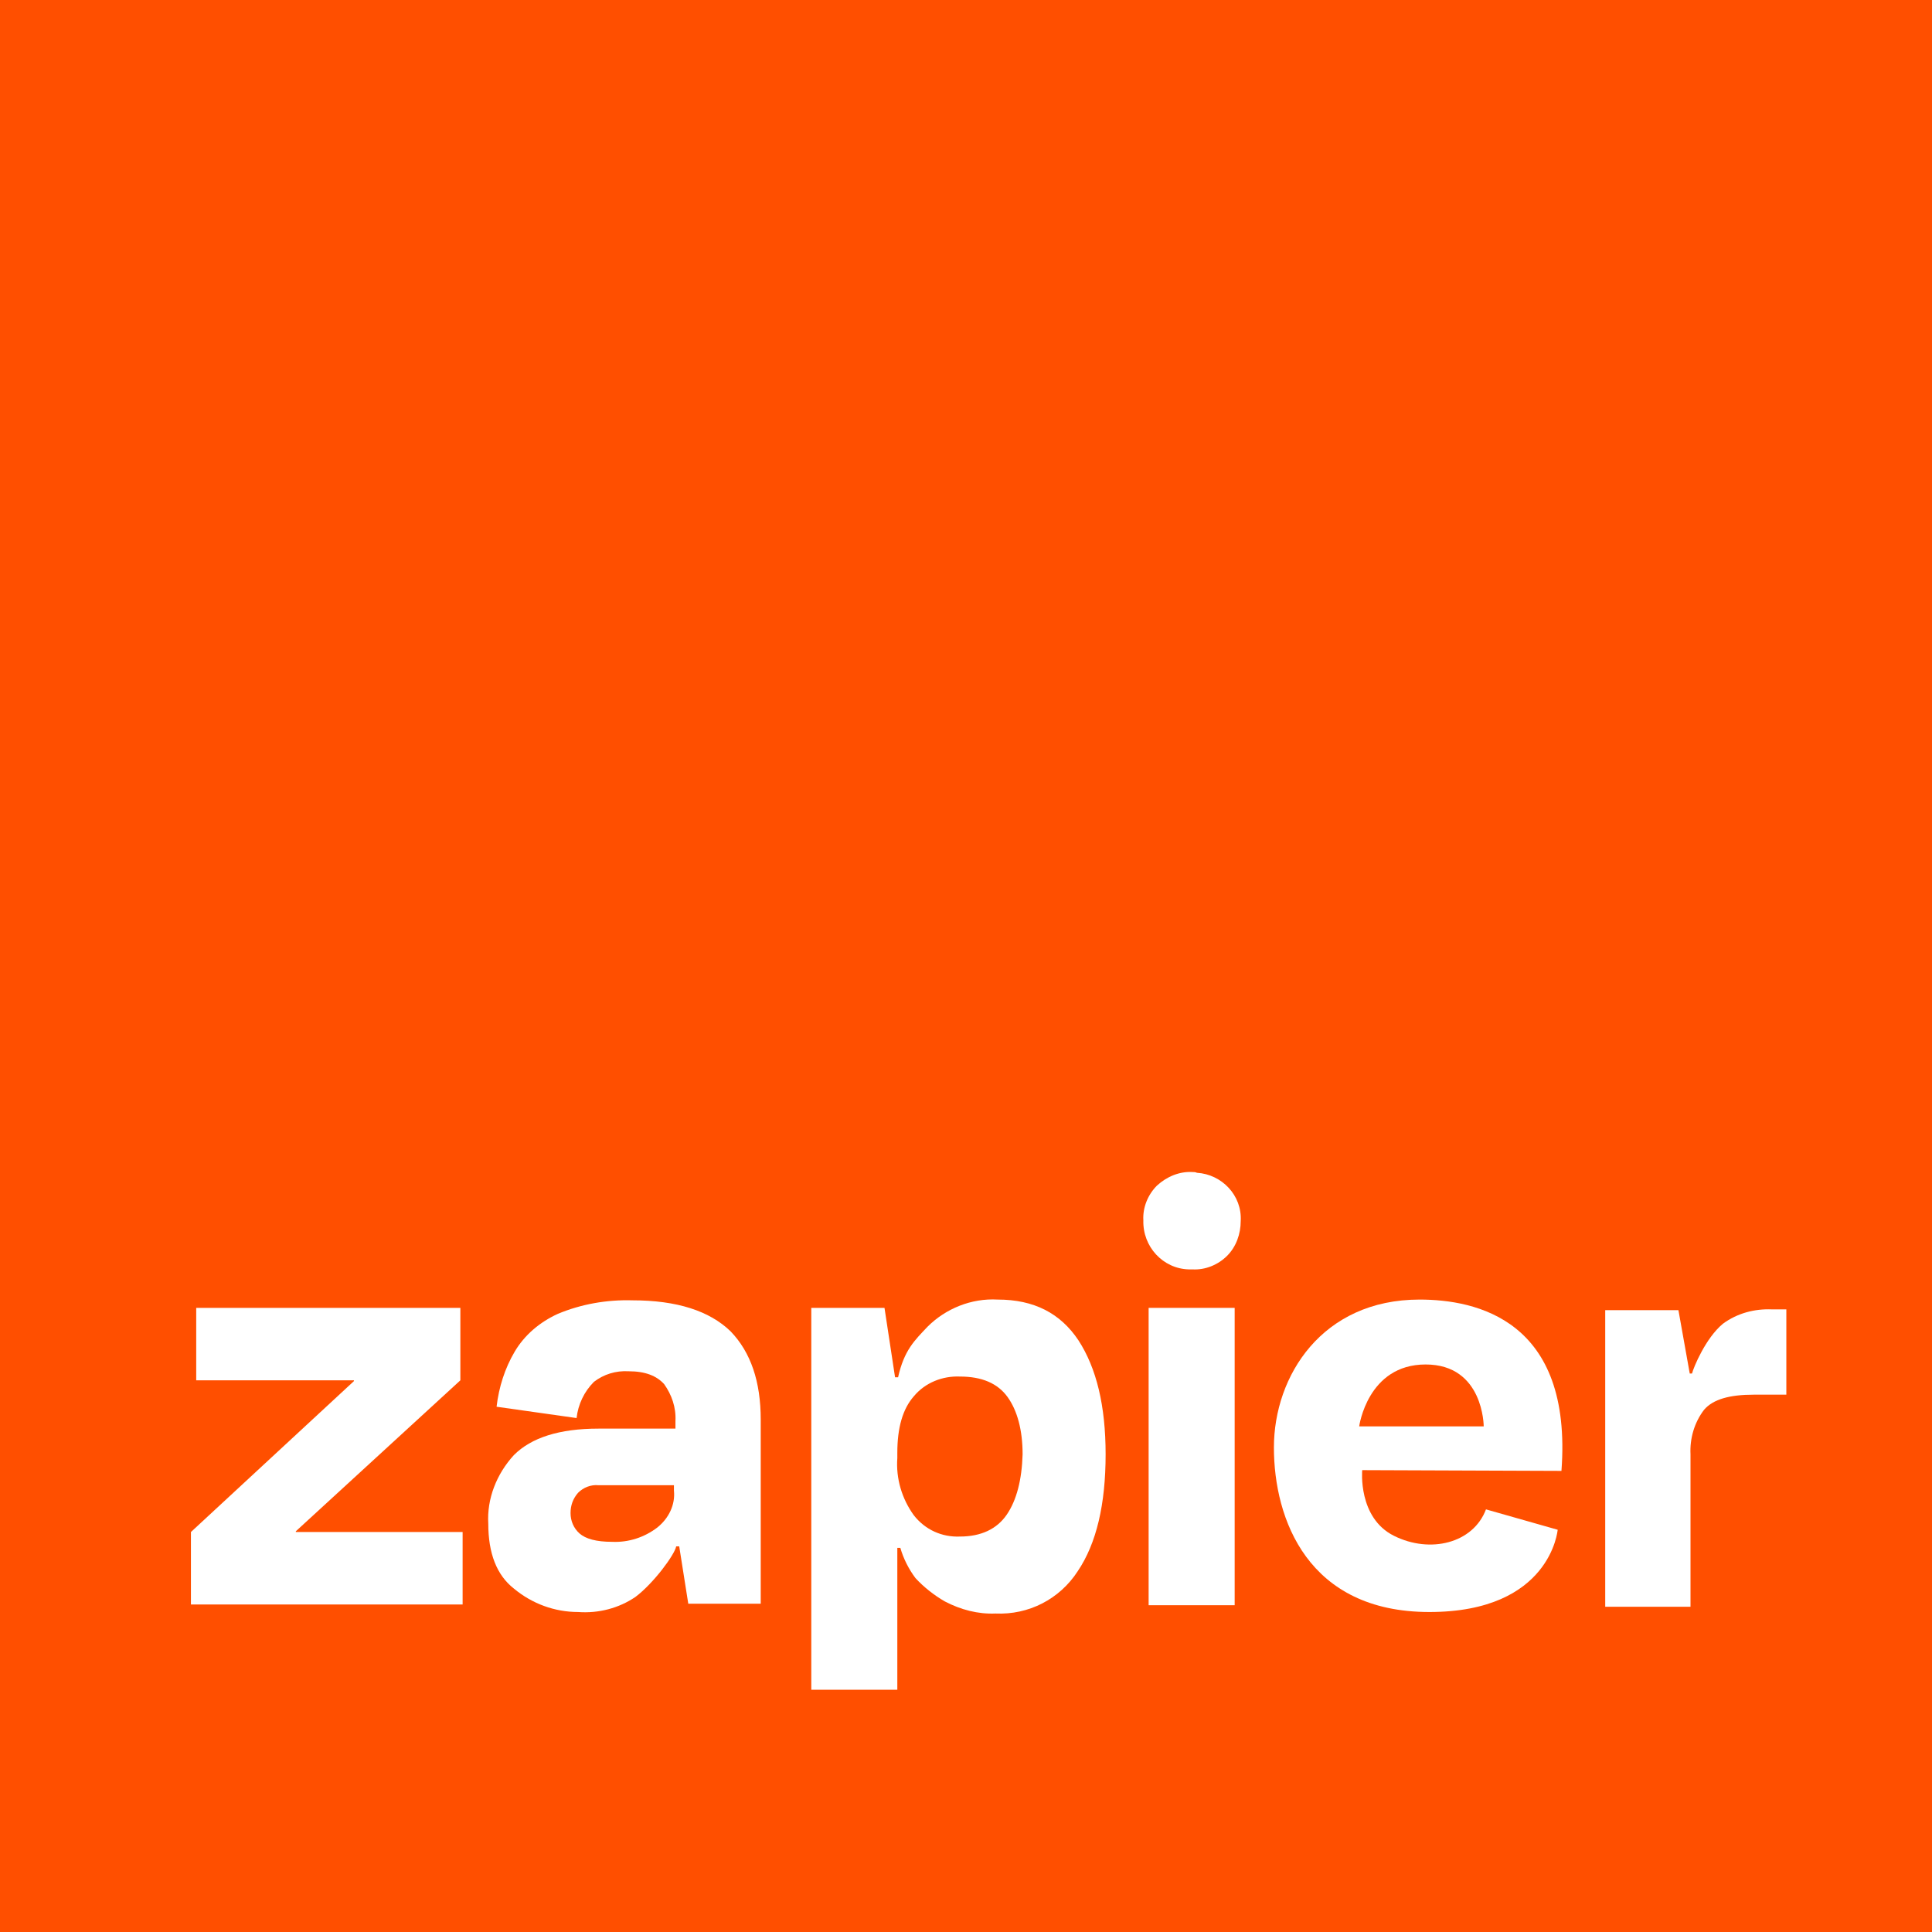 <?xml version="1.0" encoding="utf-8"?>
<!-- Generator: Adobe Illustrator 27.2.0, SVG Export Plug-In . SVG Version: 6.00 Build 0)  -->
<svg version="1.1" id="Layer_1" xmlns="http://www.w3.org/2000/svg" xmlns:xlink="http://www.w3.org/1999/xlink" x="0px" y="0px"
	 viewBox="0 0 256 256" style="enable-background:new 0 0 256 256;" xml:space="preserve">
<style type="text/css">
	.st0{fill:#FF4F00;}
	.st1{fill:#FFFFFF;}
</style>
<g transform="translate(-427 -128)">
	<rect x="427" y="128" class="st0" width="256" height="256"/>
	<path class="st1" d="M466.2,331l0-0.1l21.8-20v-9.6h-35v9.6h20.9l0,0.1l-21.6,20v9.6h36V331L466.2,331z"/>
	<path class="st1" d="M510.8,300.3c-3.4-0.1-6.8,0.5-9.9,1.8c-2.4,1.1-4.4,2.8-5.7,5c-1.3,2.2-2.1,4.7-2.4,7.3l10.6,1.5
		c0.2-1.8,1-3.5,2.3-4.8c1.3-1,2.9-1.5,4.6-1.4c2.2,0,3.7,0.6,4.7,1.7c1,1.4,1.6,3.1,1.5,4.9v1h-10.2c-5.2,0-8.9,1.2-11.2,3.5
		c-2.3,2.5-3.6,5.8-3.4,9.1c0,3.9,1.1,6.8,3.4,8.6c2.4,2,5.4,3.1,8.5,3.1c2.7,0.2,5.4-0.5,7.6-2c2.4-1.8,5.2-5.6,5.4-6.7h0.4
		l1.2,7.6h9.6v-24.4c0-5-1.3-8.9-4-11.7C521,301.7,516.7,300.3,510.8,300.3z M514.1,330.4c-1.7,1.3-3.8,2-6,1.9
		c-2.1,0-3.5-0.4-4.3-1.1c-0.8-0.7-1.2-1.7-1.2-2.7c0-1,0.3-1.9,1-2.7c0.7-0.7,1.7-1.1,2.7-1h10v0.7
		C516.5,327.4,515.6,329.2,514.1,330.4L514.1,330.4z"/>
	<path class="st1" d="M590.6,301.3h-11.4v39.4h11.4L590.6,301.3z"/>
	<path class="st1" d="M661.8,301.5c-2.3-0.1-4.6,0.5-6.5,1.9c-2.3,1.9-3.9,5.8-4.1,6.6h-0.3l-1.5-8.4h-9.7v39.3H651v-20.2
		c-0.1-2.1,0.5-4.2,1.8-5.9c1.2-1.4,3.4-2,6.6-2h4.3v-11.3H661.8z"/>
	<path class="st1" d="M585,283.3c-1.7-0.1-3.4,0.6-4.7,1.8c-1.2,1.2-1.9,2.9-1.8,4.6c-0.1,3.5,2.6,6.4,6,6.5c0.2,0,0.3,0,0.5,0
		c1.7,0.1,3.4-0.6,4.6-1.8c1.2-1.2,1.8-2.9,1.8-4.6c0.2-3.4-2.5-6.2-5.8-6.4C585.4,283.3,585.2,283.3,585,283.3L585,283.3z"/>
	<path class="st1" d="M559.2,300.2c-3.5-0.2-6.9,1.2-9.3,3.6c-1.7,1.8-3.1,3.1-3.9,6.7h-0.4l-1.4-9.2h-9.7v50.6h11.4v-18.8h0.4
		c0.4,1.4,1.1,2.8,2,4c1.1,1.2,2.5,2.3,3.9,3.1c2.1,1.1,4.4,1.7,6.7,1.6c4.4,0.2,8.5-1.9,10.9-5.6c2.5-3.7,3.7-8.9,3.7-15.5
		c0-6.4-1.2-11.4-3.6-15.1C567.5,302,564,300.2,559.2,300.2z M560.4,328.7c-1.3,1.9-3.4,2.9-6.2,2.9c-2.4,0.1-4.6-0.9-6.1-2.8
		c-1.6-2.2-2.4-4.9-2.2-7.6v-0.7c0-3.3,0.7-5.8,2.2-7.5c1.5-1.8,3.8-2.7,6.1-2.6c2.9,0,5,0.9,6.3,2.7c1.3,1.8,2,4.4,2,7.6
		C562.4,324.1,561.7,326.8,560.4,328.7L560.4,328.7z"/>
	<path class="st1" d="M633.9,322.9c1.5-20-11.3-22.7-18.8-22.7c-12.9,0-19.3,10.1-19.3,19.6s4.5,21.8,20.6,21.8s17-10.9,17-10.9
		l-9.5-2.7c-1.7,4.5-7.4,5.9-12.2,3.5c-4.8-2.4-4.2-8.7-4.2-8.7L633.9,322.9z M607.1,317c0,0,1.1-8.2,8.8-8.2s7.7,8.2,7.7,8.2H607.1
		z"/>
</g>
</svg>
